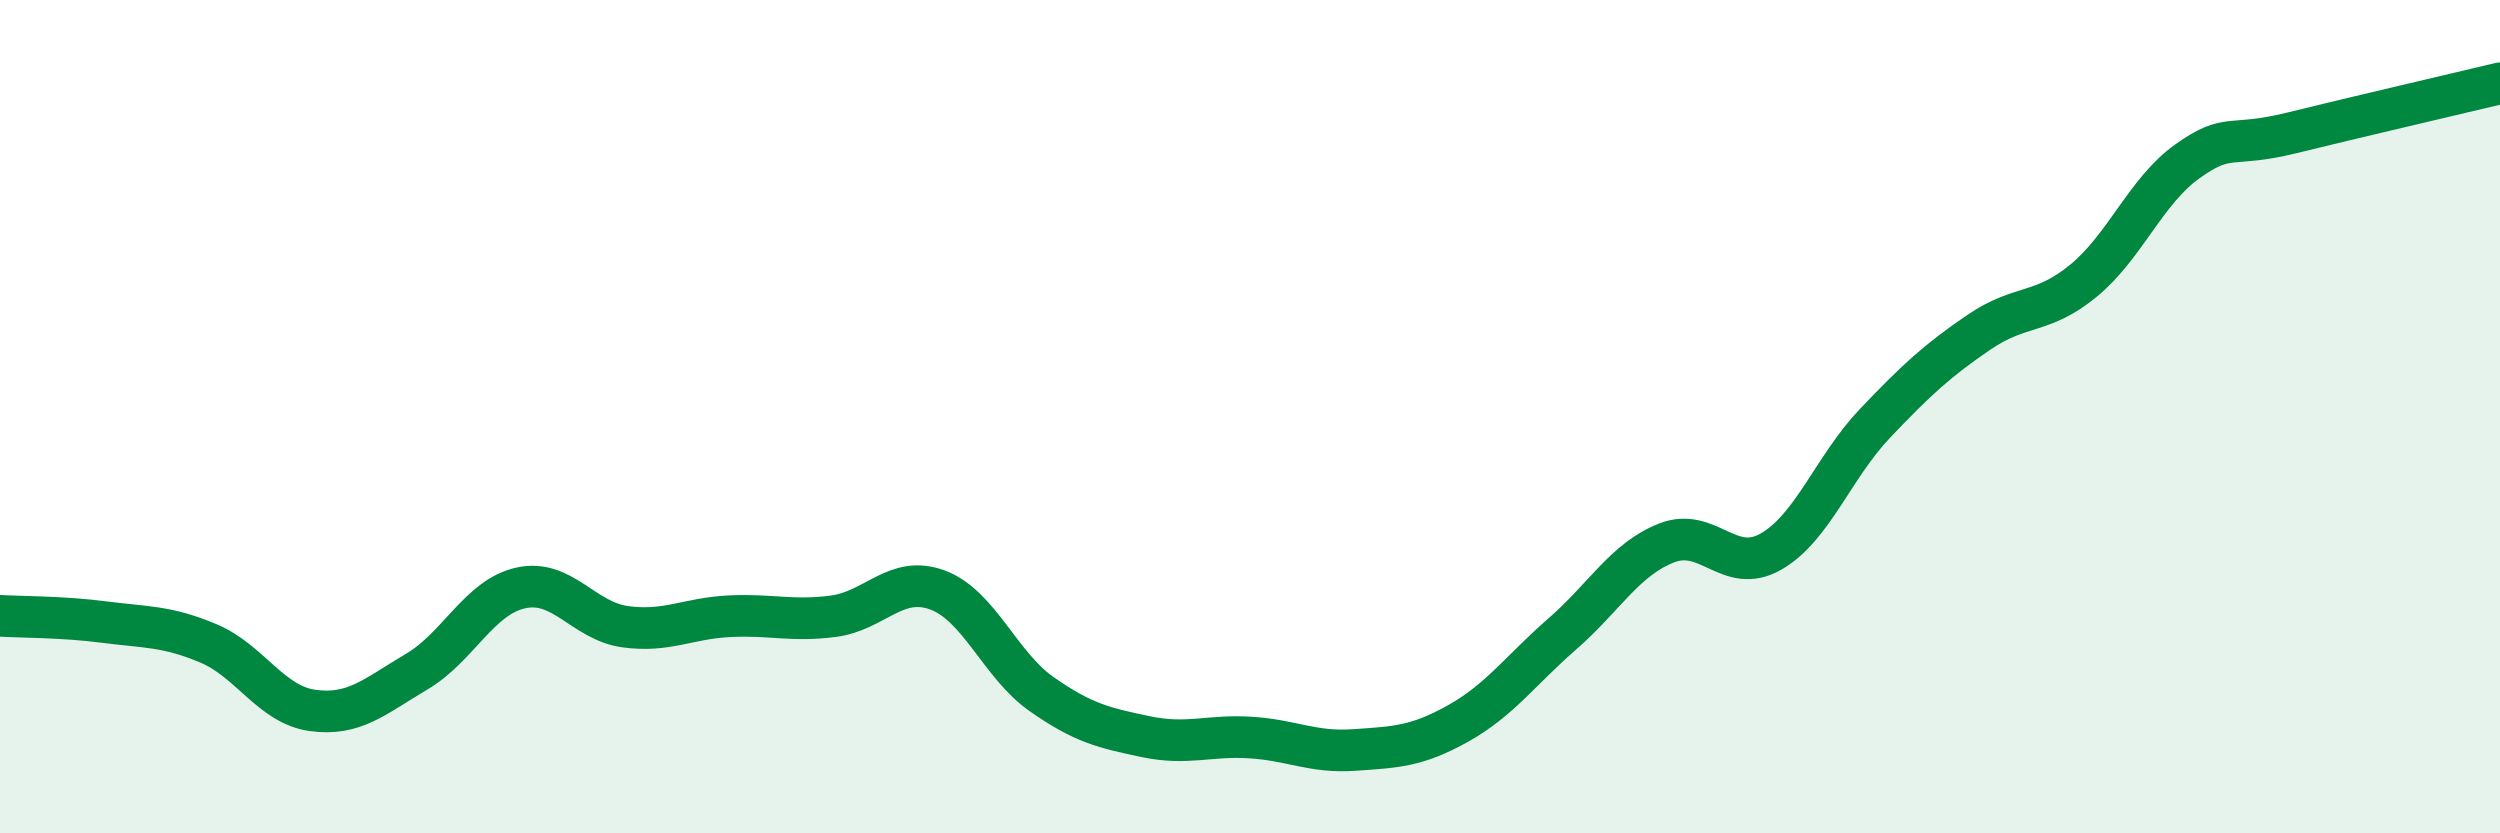 
    <svg width="60" height="20" viewBox="0 0 60 20" xmlns="http://www.w3.org/2000/svg">
      <path
        d="M 0,14.78 C 0.5,14.81 1.5,14.8 2.5,14.93 C 3.5,15.06 4,15.02 5,15.44 C 6,15.86 6.5,16.91 7.5,17.05 C 8.5,17.19 9,16.71 10,16.12 C 11,15.53 11.5,14.33 12.5,14.11 C 13.5,13.89 14,14.9 15,15.04 C 16,15.18 16.5,14.84 17.5,14.79 C 18.5,14.74 19,14.92 20,14.79 C 21,14.66 21.5,13.79 22.5,14.16 C 23.5,14.53 24,15.96 25,16.66 C 26,17.36 26.5,17.47 27.5,17.68 C 28.5,17.89 29,17.64 30,17.7 C 31,17.76 31.5,18.07 32.5,18 C 33.5,17.93 34,17.92 35,17.36 C 36,16.8 36.5,16.08 37.5,15.21 C 38.5,14.34 39,13.42 40,13.03 C 41,12.64 41.5,13.81 42.5,13.24 C 43.5,12.67 44,11.21 45,10.16 C 46,9.11 46.5,8.65 47.5,7.97 C 48.5,7.29 49,7.56 50,6.74 C 51,5.92 51.5,4.58 52.5,3.87 C 53.5,3.16 53.5,3.56 55,3.19 C 56.5,2.82 59,2.24 60,2L60 20L0 20Z"
        fill="#008740"
        opacity="0.1"
        stroke-linecap="round"
        stroke-linejoin="round"
      />
      <path
        d="M 0,14.78 C 0.5,14.81 1.5,14.8 2.5,14.93 C 3.5,15.06 4,15.02 5,15.44 C 6,15.86 6.5,16.91 7.5,17.05 C 8.5,17.19 9,16.71 10,16.12 C 11,15.53 11.5,14.33 12.5,14.11 C 13.5,13.89 14,14.9 15,15.04 C 16,15.18 16.5,14.84 17.5,14.79 C 18.5,14.74 19,14.92 20,14.79 C 21,14.66 21.5,13.79 22.5,14.16 C 23.5,14.53 24,15.96 25,16.66 C 26,17.36 26.5,17.47 27.5,17.68 C 28.5,17.89 29,17.64 30,17.7 C 31,17.76 31.5,18.07 32.5,18 C 33.5,17.93 34,17.92 35,17.36 C 36,16.8 36.5,16.08 37.5,15.21 C 38.5,14.34 39,13.42 40,13.03 C 41,12.64 41.5,13.81 42.5,13.24 C 43.5,12.67 44,11.21 45,10.16 C 46,9.11 46.5,8.65 47.5,7.97 C 48.5,7.29 49,7.56 50,6.74 C 51,5.92 51.5,4.58 52.5,3.87 C 53.5,3.16 53.5,3.56 55,3.19 C 56.5,2.82 59,2.24 60,2"
        stroke="#008740"
        stroke-width="1"
        fill="none"
        stroke-linecap="round"
        stroke-linejoin="round"
      />
    </svg>
  